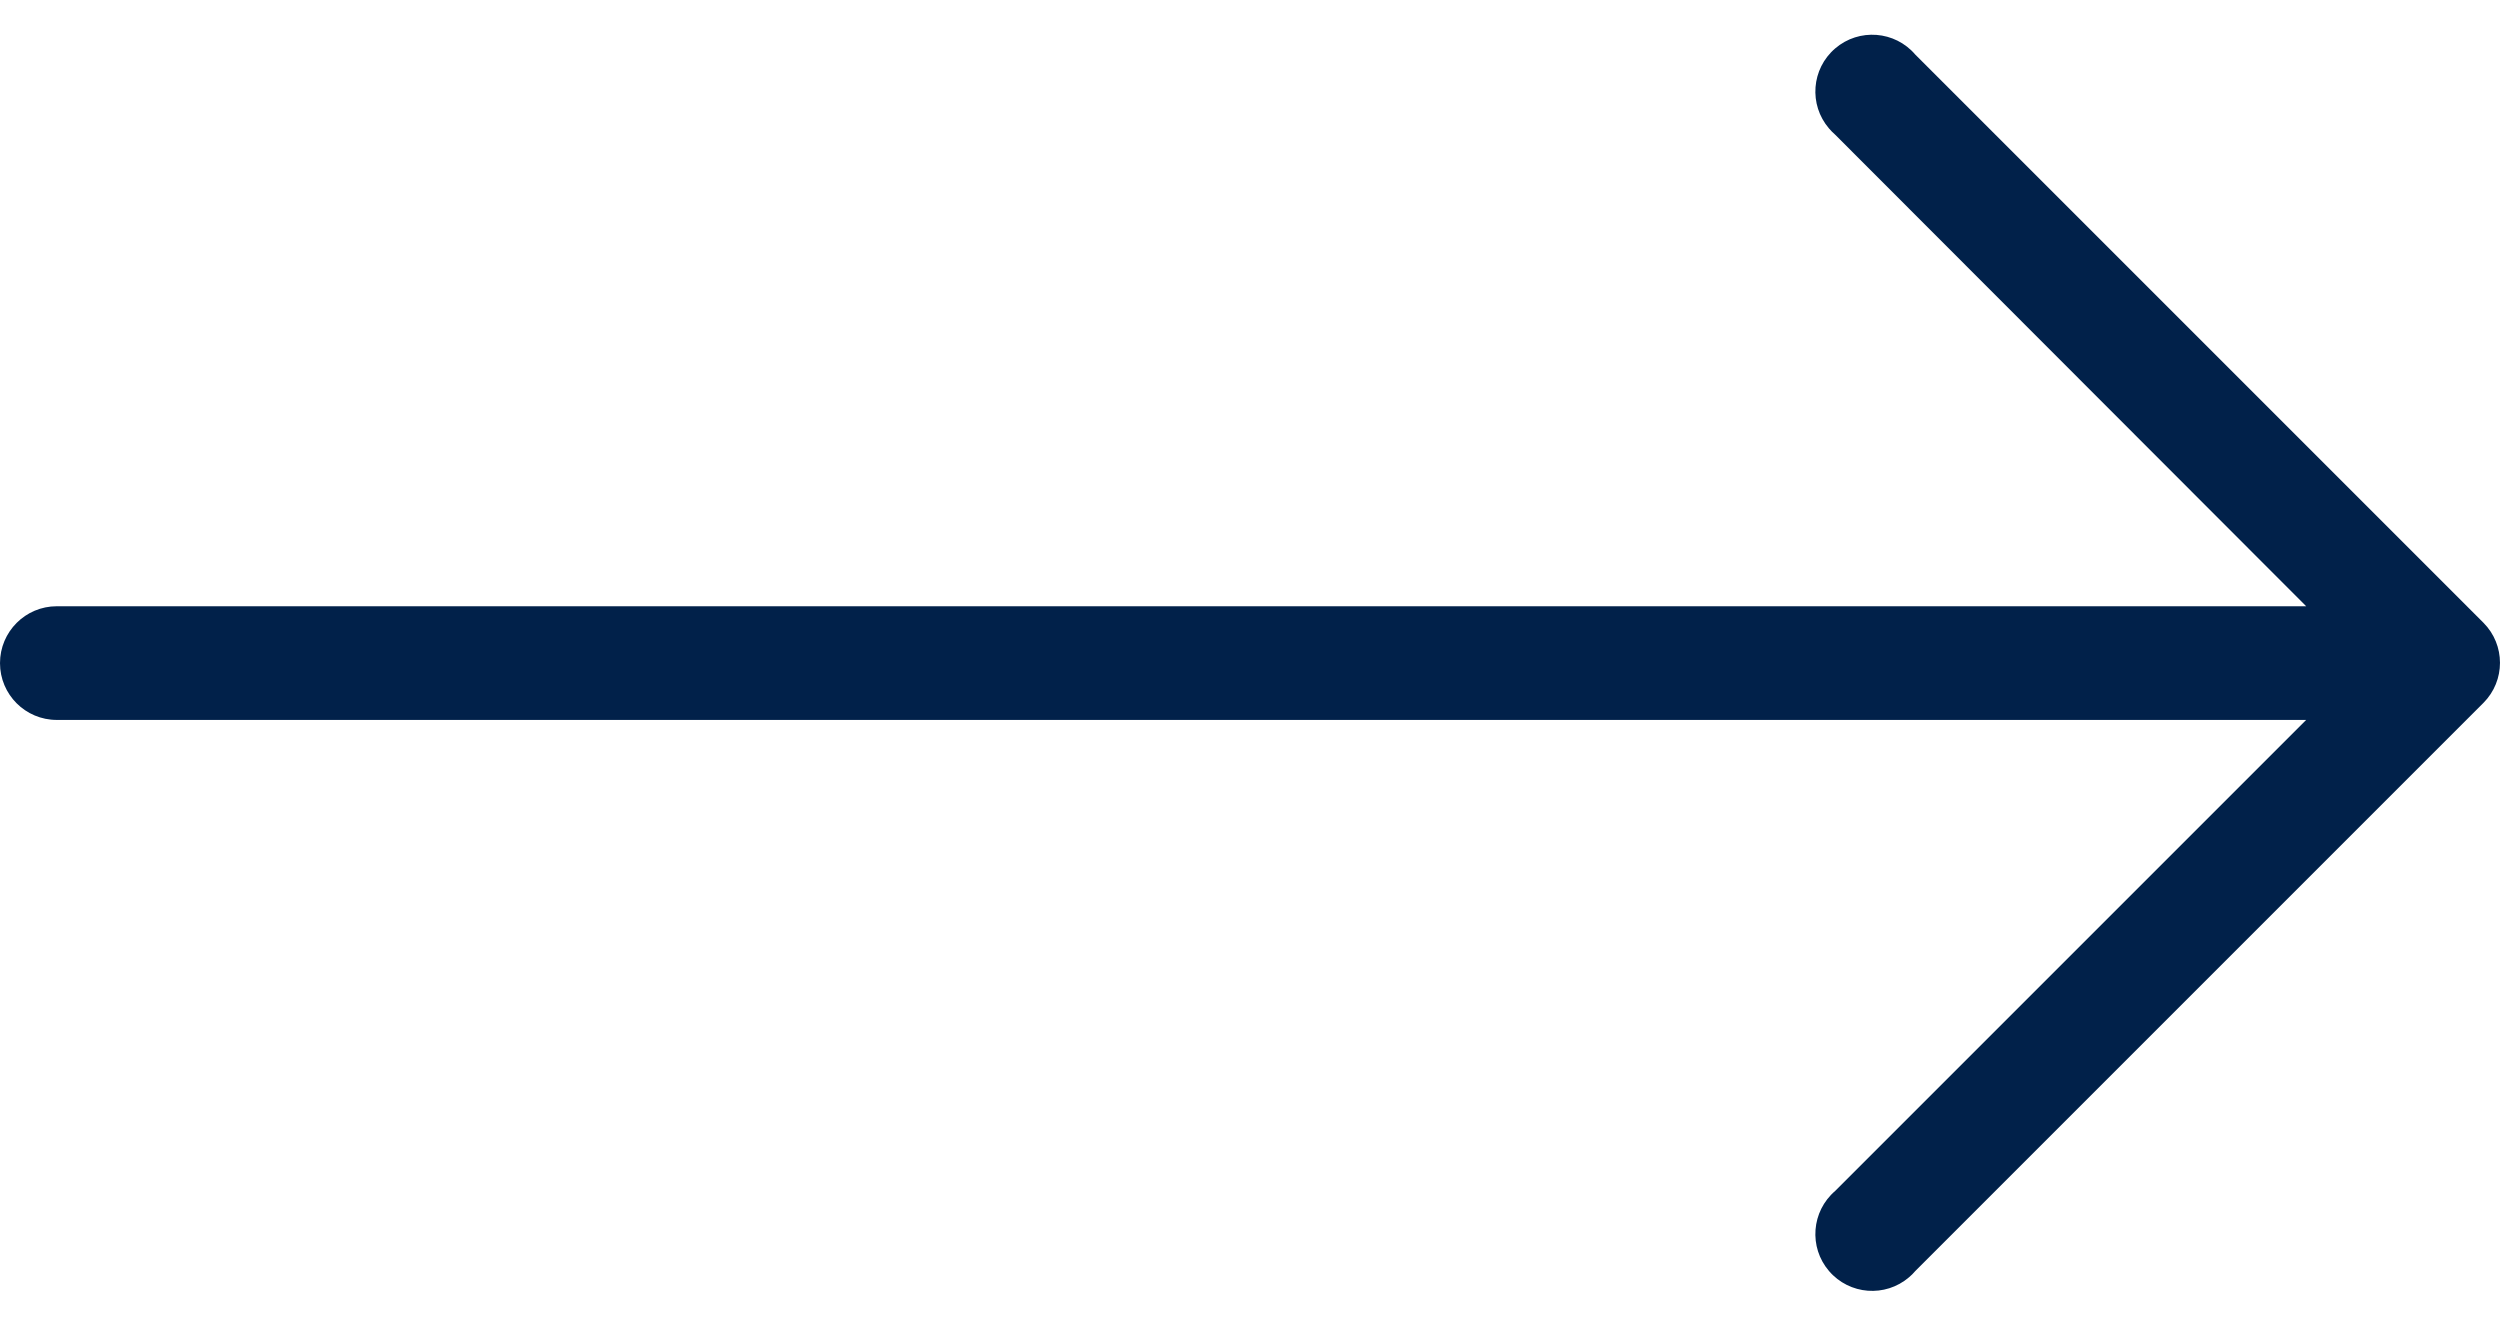 <?xml version="1.0" encoding="UTF-8"?> <svg xmlns="http://www.w3.org/2000/svg" width="36" height="19" viewBox="0 0 36 19" fill="none"> <path d="M35.762 8.968L27.58 0.786C27.287 0.443 26.77 0.403 26.427 0.697C26.084 0.991 26.044 1.507 26.338 1.85C26.365 1.882 26.395 1.912 26.427 1.94L33.209 8.73H0.818C0.366 8.73 0 9.097 0 9.549C0 10.001 0.366 10.367 0.818 10.367H33.209L26.427 17.149C26.084 17.443 26.044 17.96 26.338 18.303C26.632 18.646 27.148 18.686 27.491 18.392C27.523 18.365 27.553 18.335 27.58 18.303L35.762 10.121C36.079 9.802 36.079 9.287 35.762 8.968Z" fill="#01214A"></path> </svg> 